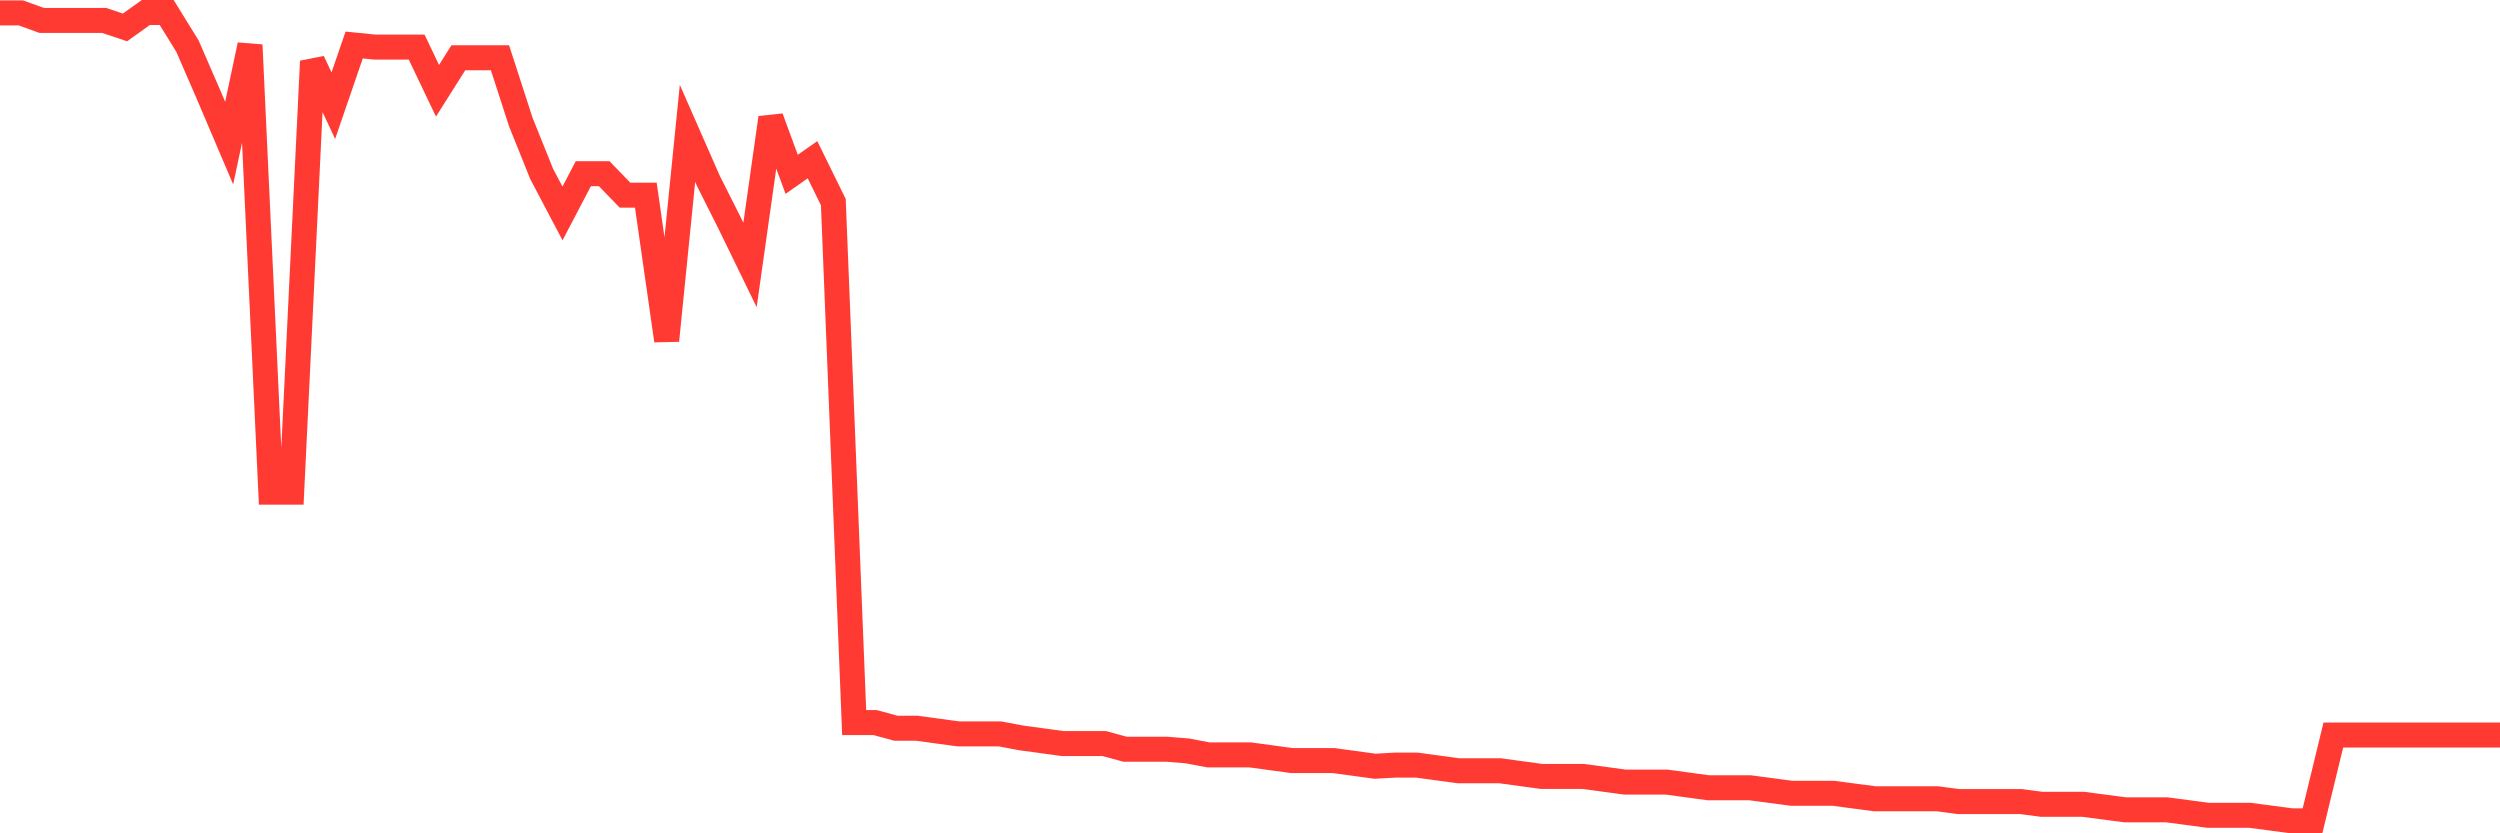 <svg
  xmlns="http://www.w3.org/2000/svg"
  xmlns:xlink="http://www.w3.org/1999/xlink"
  width="120"
  height="40"
  viewBox="0 0 120 40"
  preserveAspectRatio="none"
>
  <polyline
    points="0,0.619 1,0.619 2,0.981 3,0.981 4,0.981 5,0.981 6,1.316 7,0.6 8,0.6 9,2.218 10,4.52 11,6.87 12,2.16 13,23.625 14,23.625 15,2.941 16,5.073 17,2.16 18,2.261 19,2.261 20,2.261 21,4.357 22,2.774 23,2.774 24,2.774 25,5.862 26,8.348 27,10.246 28,8.336 29,8.336 30,9.367 31,9.367 32,16.348 33,6.403 34,8.678 35,10.666 36,12.719 37,5.652 38,8.367 39,7.667 40,9.701 41,34.682 42,34.682 43,34.954 44,34.954 45,35.091 46,35.227 47,35.227 48,35.227 49,35.417 50,35.553 51,35.69 52,35.69 53,35.69 54,35.962 55,35.962 56,35.962 57,36.044 58,36.234 59,36.234 60,36.234 61,36.37 62,36.506 63,36.506 64,36.506 65,36.642 66,36.779 67,36.724 68,36.724 69,36.86 70,36.996 71,36.996 72,36.996 73,37.133 74,37.269 75,37.269 76,37.269 77,37.405 78,37.541 79,37.541 80,37.541 81,37.677 82,37.813 83,37.813 84,37.813 85,37.945 86,38.078 87,38.078 88,38.078 89,38.21 90,38.342 91,38.342 92,38.342 93,38.342 94,38.474 95,38.474 96,38.474 97,38.474 98,38.607 99,38.607 100,38.607 101,38.739 102,38.871 103,38.871 104,38.871 105,39.003 106,39.136 107,39.136 108,39.136 109,39.268 110,39.4 111,39.4 112,35.281 113,35.281 114,35.281 115,35.281 116,35.281 117,35.281 118,35.281 119,35.281 120,35.281"
    fill="none"
    stroke="#ff3a33"
    stroke-width="1.2"
  >
  </polyline>
</svg>